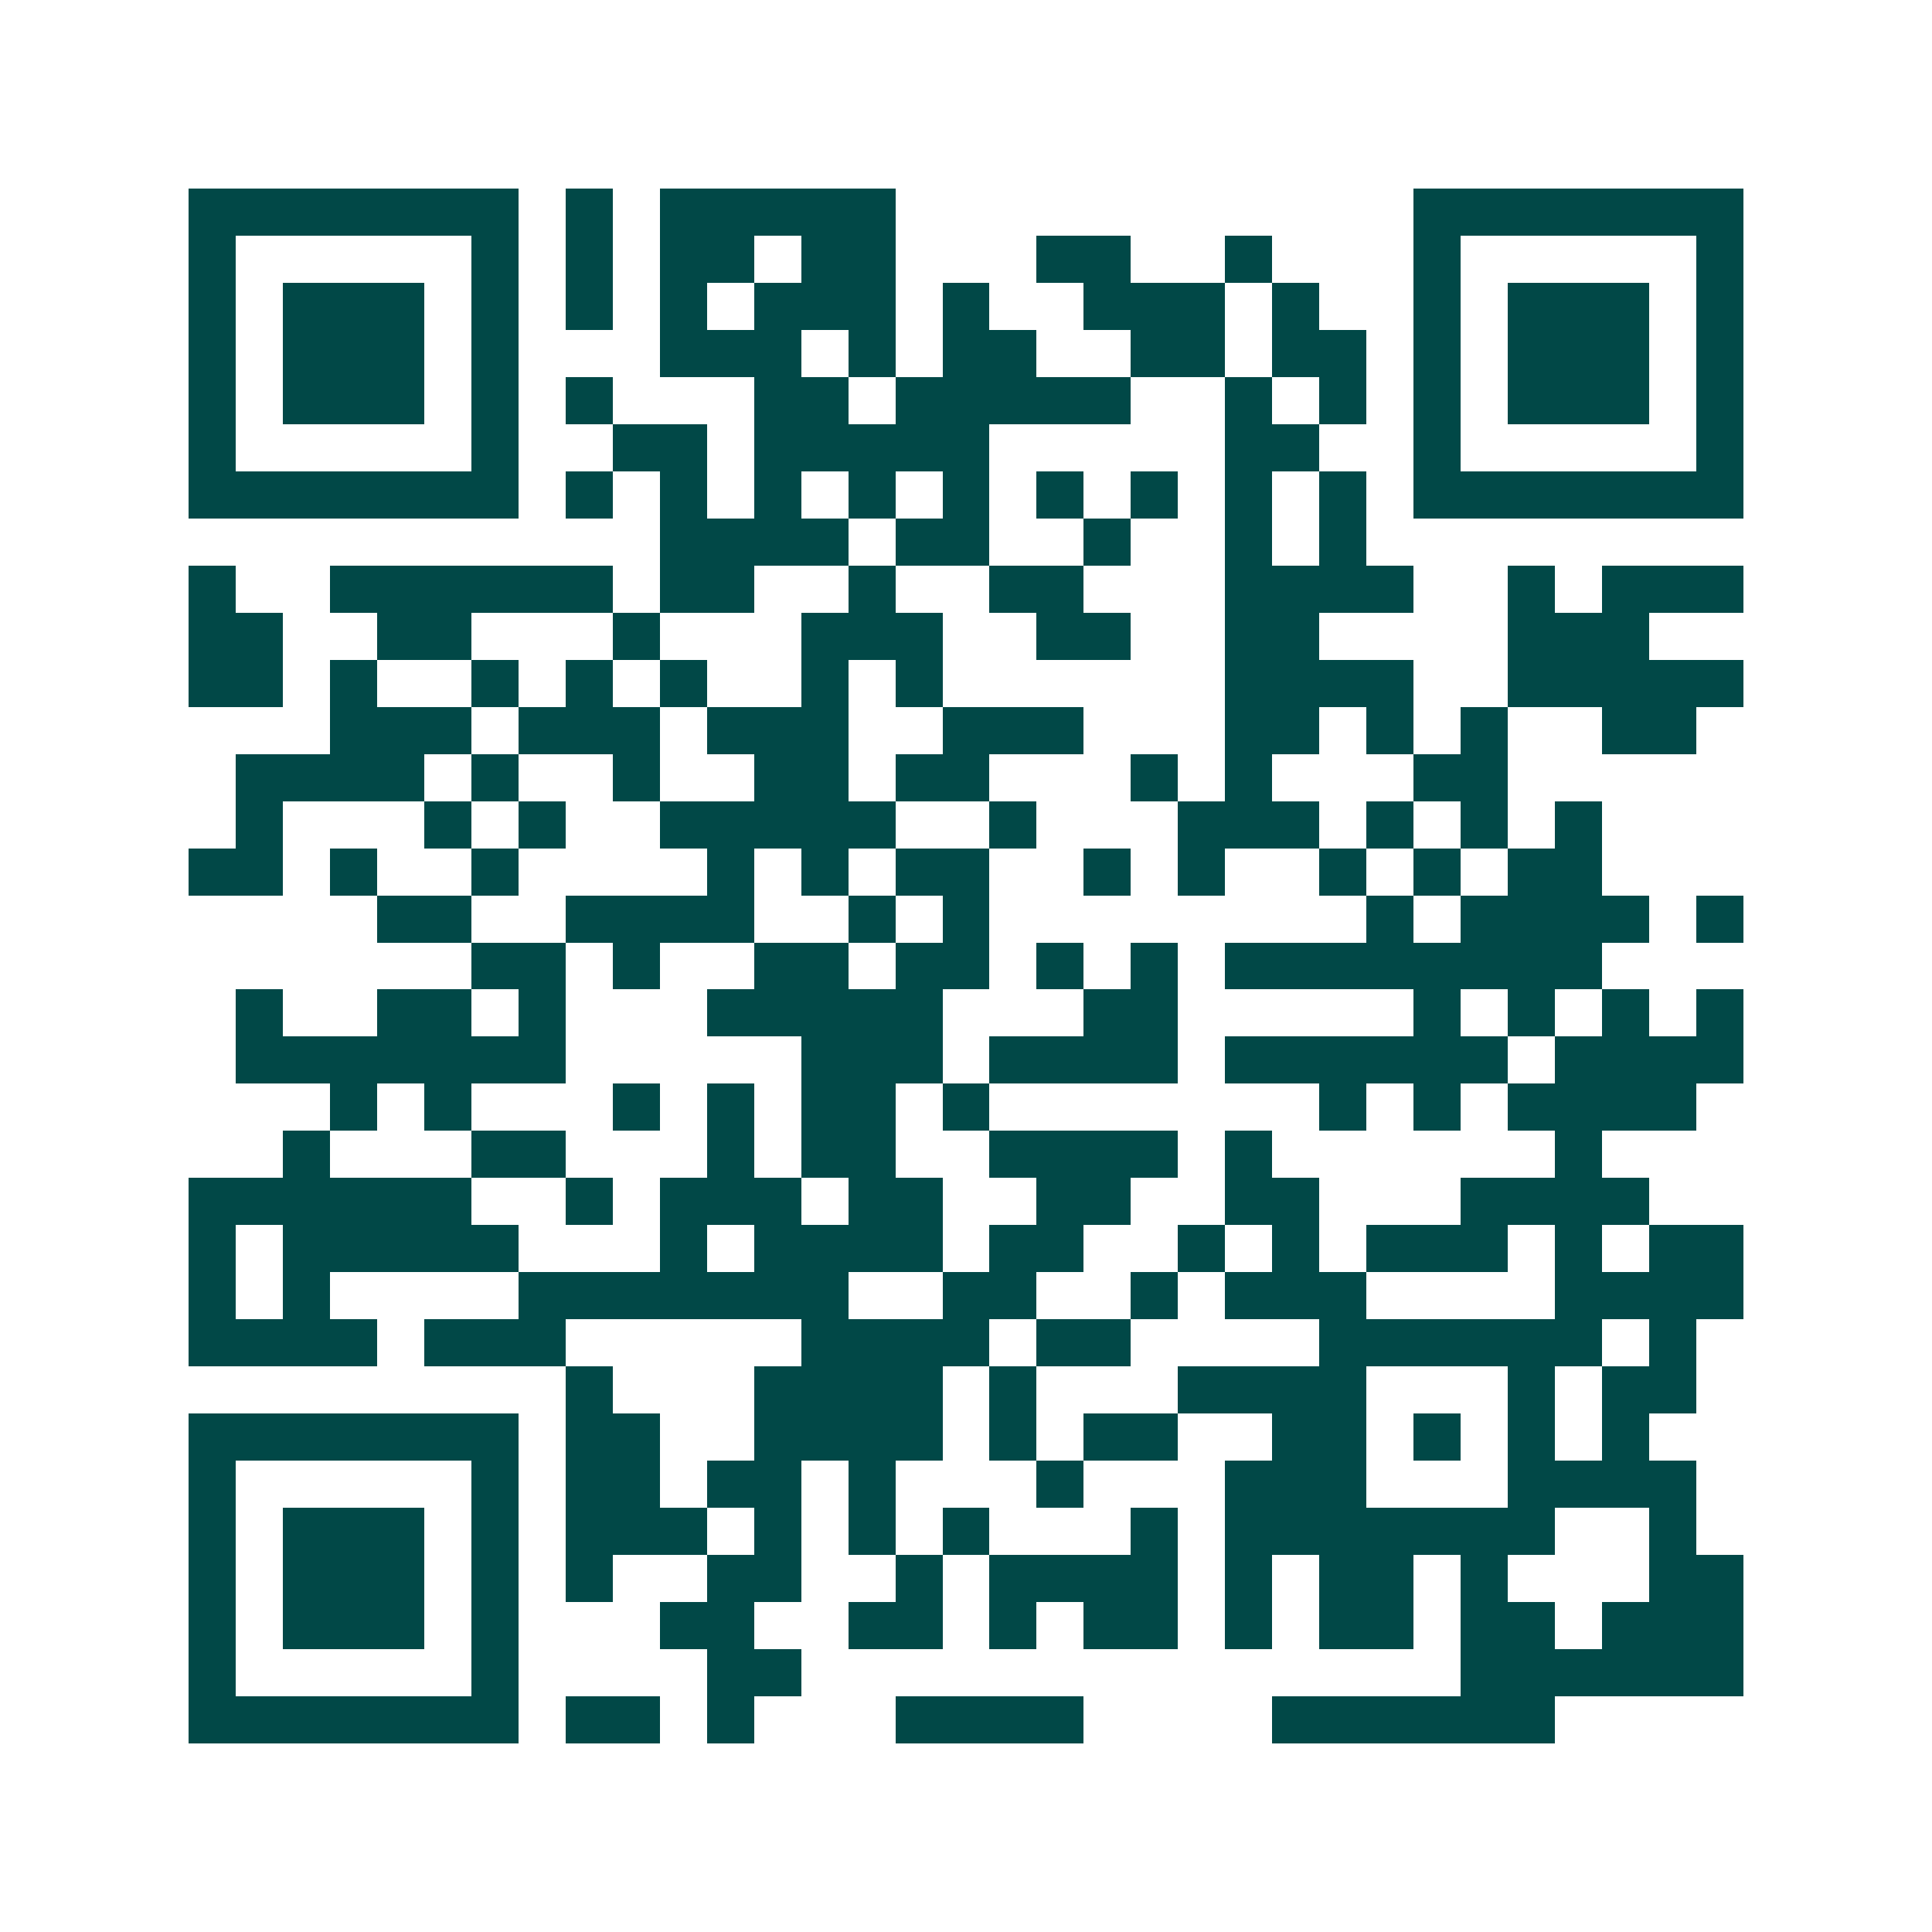 <svg xmlns="http://www.w3.org/2000/svg" width="200" height="200" viewBox="0 0 41 41" shape-rendering="crispEdges"><path fill="#ffffff" d="M0 0h41v41H0z"/><path stroke="#014847" d="M4 4.5h7m1 0h1m1 0h5m11 0h7M4 5.5h1m5 0h1m1 0h1m1 0h2m1 0h2m3 0h2m2 0h1m3 0h1m5 0h1M4 6.5h1m1 0h3m1 0h1m1 0h1m1 0h1m1 0h3m1 0h1m2 0h3m1 0h1m2 0h1m1 0h3m1 0h1M4 7.5h1m1 0h3m1 0h1m3 0h3m1 0h1m1 0h2m2 0h2m1 0h2m1 0h1m1 0h3m1 0h1M4 8.5h1m1 0h3m1 0h1m1 0h1m3 0h2m1 0h5m2 0h1m1 0h1m1 0h1m1 0h3m1 0h1M4 9.5h1m5 0h1m2 0h2m1 0h5m5 0h2m2 0h1m5 0h1M4 10.5h7m1 0h1m1 0h1m1 0h1m1 0h1m1 0h1m1 0h1m1 0h1m1 0h1m1 0h1m1 0h7M14 11.5h4m1 0h2m2 0h1m2 0h1m1 0h1M4 12.5h1m2 0h6m1 0h2m2 0h1m2 0h2m3 0h4m2 0h1m1 0h3M4 13.5h2m2 0h2m3 0h1m3 0h3m2 0h2m2 0h2m4 0h3M4 14.5h2m1 0h1m2 0h1m1 0h1m1 0h1m2 0h1m1 0h1m6 0h4m2 0h5M7 15.5h3m1 0h3m1 0h3m2 0h3m3 0h2m1 0h1m1 0h1m2 0h2M5 16.5h4m1 0h1m2 0h1m2 0h2m1 0h2m3 0h1m1 0h1m3 0h2M5 17.5h1m3 0h1m1 0h1m2 0h5m2 0h1m3 0h3m1 0h1m1 0h1m1 0h1M4 18.5h2m1 0h1m2 0h1m4 0h1m1 0h1m1 0h2m2 0h1m1 0h1m2 0h1m1 0h1m1 0h2M8 19.5h2m2 0h4m2 0h1m1 0h1m8 0h1m1 0h4m1 0h1M10 20.5h2m1 0h1m2 0h2m1 0h2m1 0h1m1 0h1m1 0h8M5 21.5h1m2 0h2m1 0h1m3 0h5m3 0h2m5 0h1m1 0h1m1 0h1m1 0h1M5 22.5h7m5 0h3m1 0h4m1 0h6m1 0h4M7 23.5h1m1 0h1m3 0h1m1 0h1m1 0h2m1 0h1m7 0h1m1 0h1m1 0h4M6 24.5h1m3 0h2m3 0h1m1 0h2m2 0h4m1 0h1m6 0h1M4 25.5h6m2 0h1m1 0h3m1 0h2m2 0h2m2 0h2m3 0h4M4 26.5h1m1 0h5m3 0h1m1 0h4m1 0h2m2 0h1m1 0h1m1 0h3m1 0h1m1 0h2M4 27.5h1m1 0h1m4 0h7m2 0h2m2 0h1m1 0h3m4 0h4M4 28.5h4m1 0h3m5 0h4m1 0h2m4 0h6m1 0h1M12 29.5h1m3 0h4m1 0h1m3 0h4m3 0h1m1 0h2M4 30.5h7m1 0h2m2 0h4m1 0h1m1 0h2m2 0h2m1 0h1m1 0h1m1 0h1M4 31.5h1m5 0h1m1 0h2m1 0h2m1 0h1m3 0h1m3 0h3m3 0h4M4 32.5h1m1 0h3m1 0h1m1 0h3m1 0h1m1 0h1m1 0h1m3 0h1m1 0h7m2 0h1M4 33.5h1m1 0h3m1 0h1m1 0h1m2 0h2m2 0h1m1 0h4m1 0h1m1 0h2m1 0h1m3 0h2M4 34.5h1m1 0h3m1 0h1m3 0h2m2 0h2m1 0h1m1 0h2m1 0h1m1 0h2m1 0h2m1 0h3M4 35.5h1m5 0h1m4 0h2m14 0h6M4 36.5h7m1 0h2m1 0h1m3 0h4m4 0h6"/></svg>
